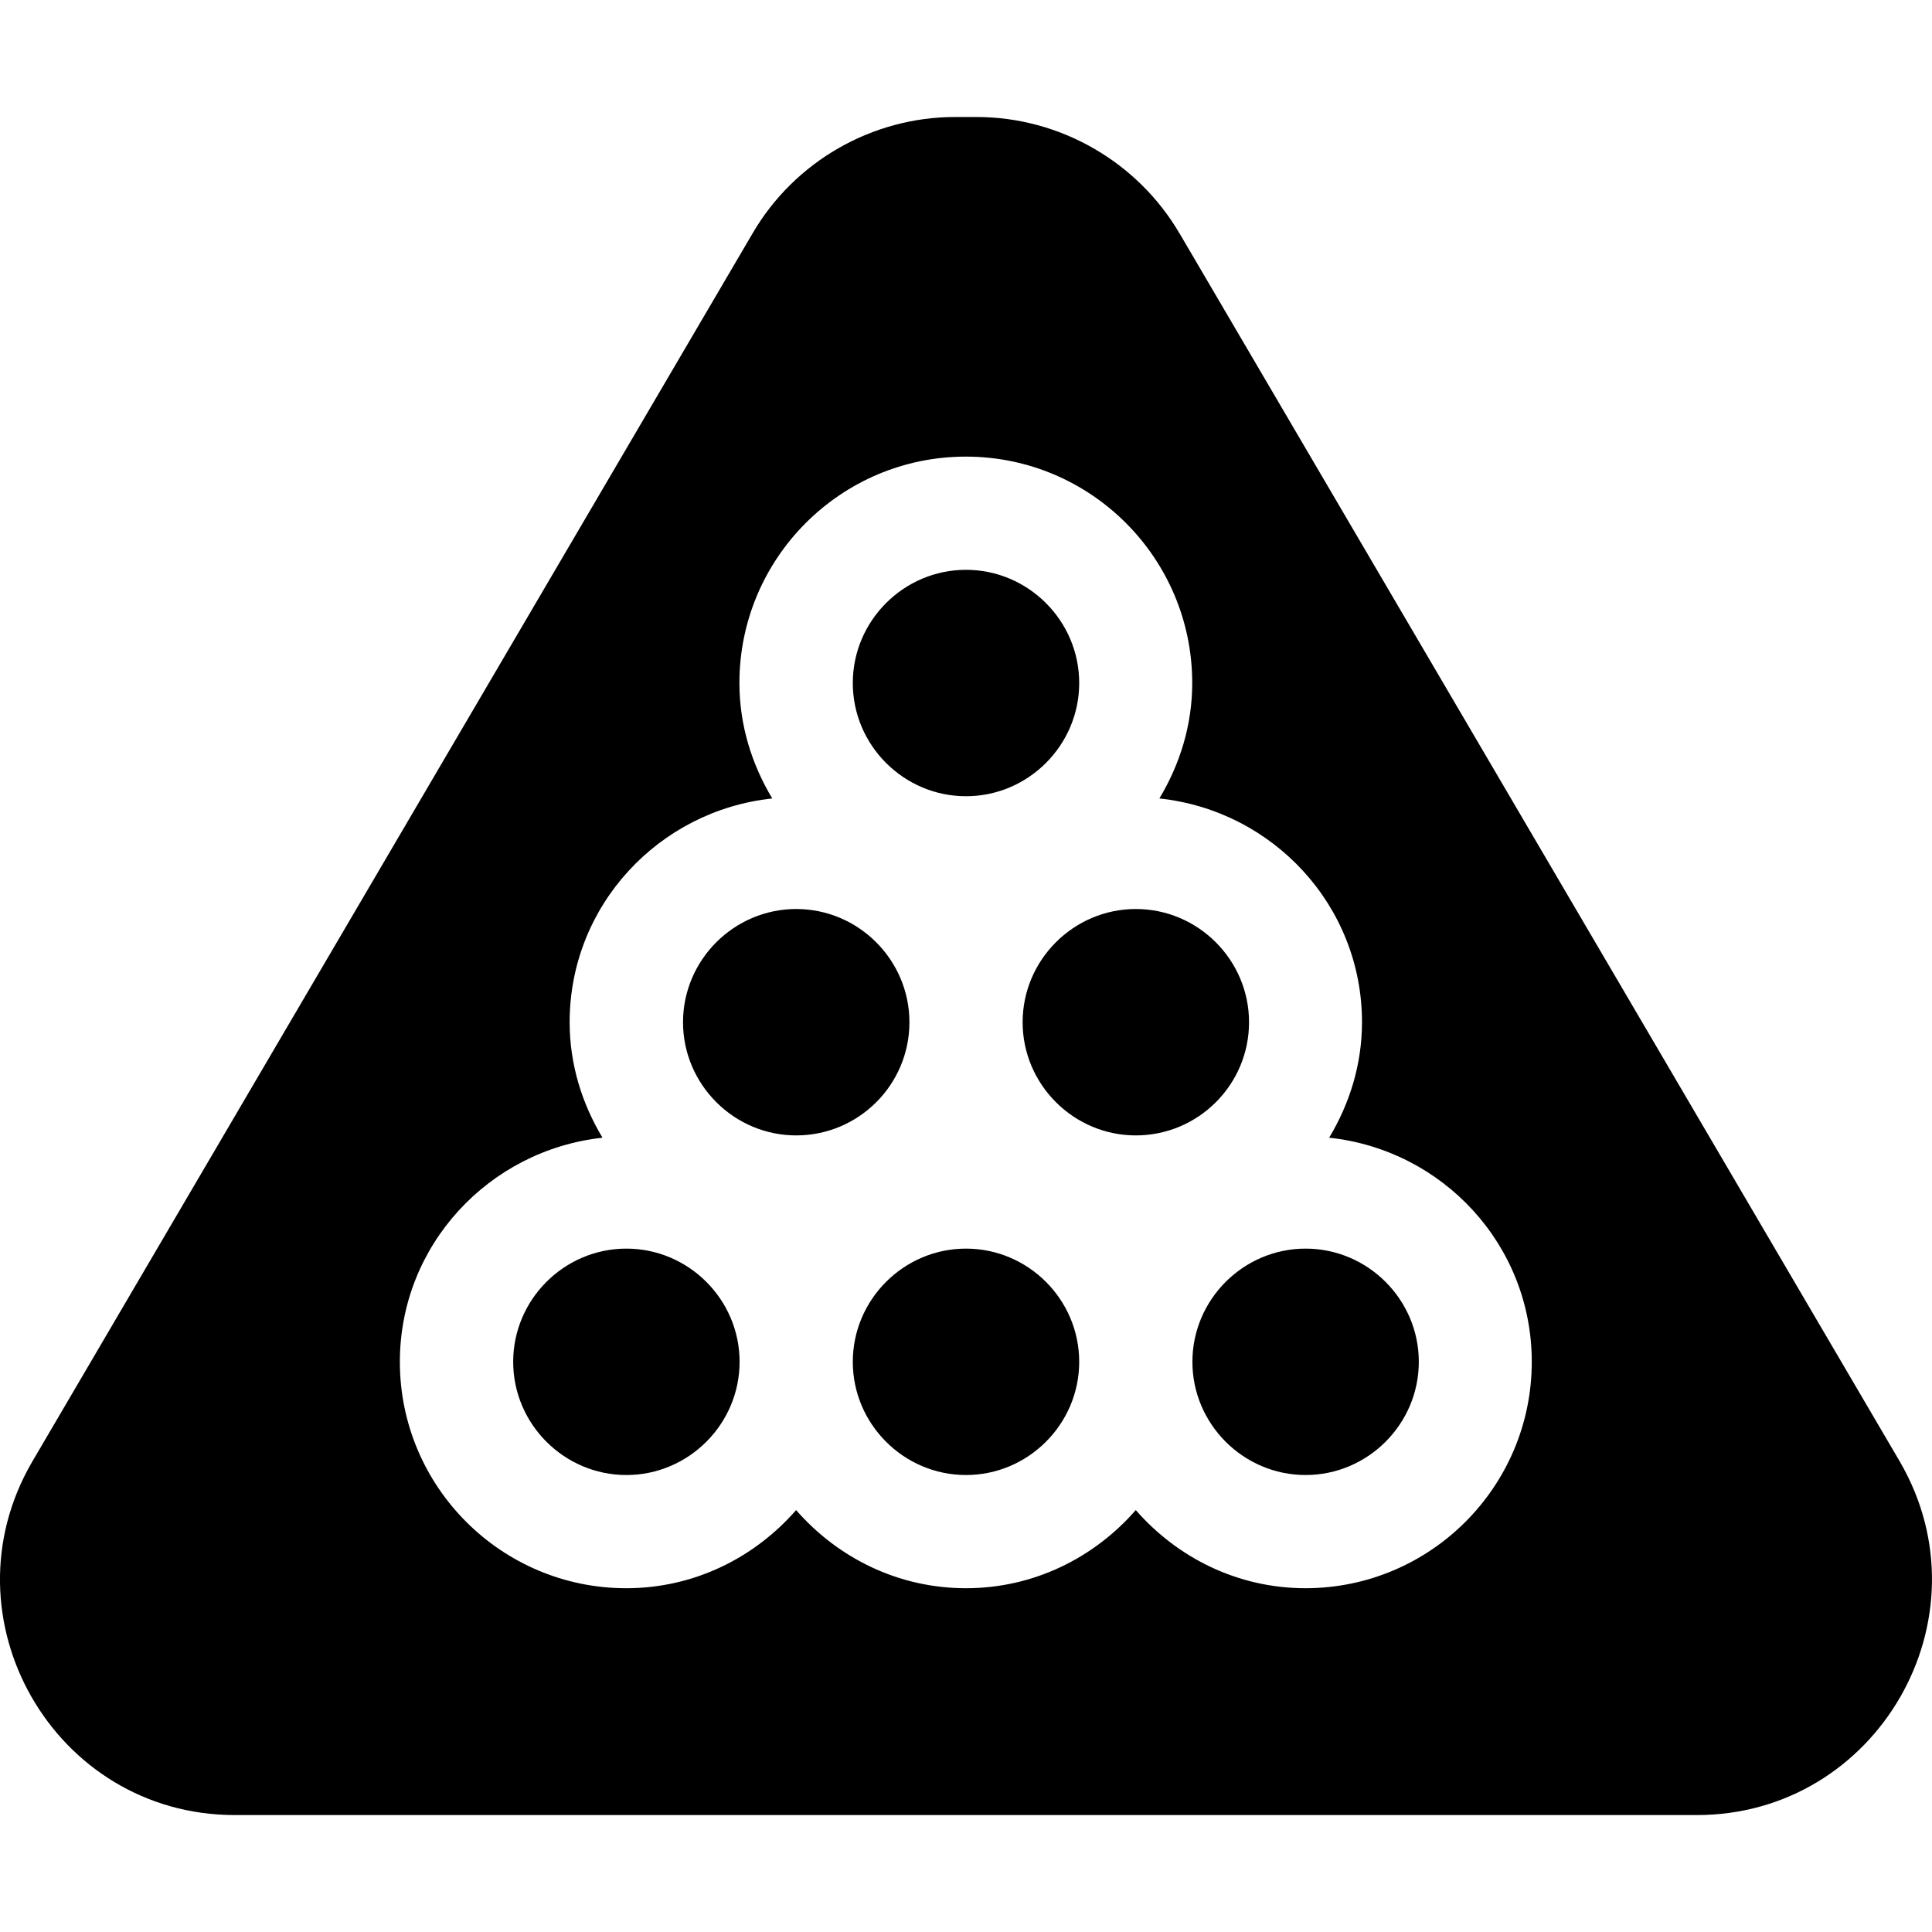 <!-- Generated by IcoMoon.io -->
<svg version="1.1" xmlns="http://www.w3.org/2000/svg" width="32" height="32" viewBox="0 0 32 32">
<title>snooker</title>
<path d="M19.538 3.869c-0.694-1.188-1.981-1.931-3.363-1.931h-0.356c-1.375 0-2.662 0.737-3.356 1.931l-11.931 20.344c-1.506 2.587 0.363 5.85 3.356 5.85h24.219c2.981 0 4.869-3.25 3.363-5.85l-11.931-20.344zM21.625 26.306c-1.125 0-2.125-0.506-2.813-1.294-0.688 0.788-1.688 1.294-2.813 1.294s-2.125-0.506-2.813-1.294c-0.688 0.788-1.688 1.294-2.813 1.294-2.069 0-3.75-1.681-3.75-3.75 0-1.931 1.475-3.506 3.356-3.712-0.338-0.563-0.544-1.212-0.544-1.913 0-1.931 1.475-3.506 3.356-3.706-0.338-0.563-0.544-1.213-0.544-1.912 0-2.069 1.681-3.75 3.75-3.75s3.75 1.681 3.75 3.75c0 0.7-0.206 1.35-0.544 1.912 1.881 0.2 3.356 1.775 3.356 3.706 0 0.7-0.206 1.35-0.544 1.913 1.881 0.2 3.356 1.775 3.356 3.712 0 2.069-1.681 3.75-3.75 3.75zM15.063 16.931c0-1.031-0.844-1.875-1.875-1.875s-1.875 0.844-1.875 1.875c0 1.031 0.844 1.875 1.875 1.875s1.875-0.837 1.875-1.875zM20.688 16.931c0-1.031-0.844-1.875-1.875-1.875s-1.875 0.844-1.875 1.875c0 1.031 0.844 1.875 1.875 1.875s1.875-0.837 1.875-1.875zM10.375 20.681c-1.031 0-1.875 0.844-1.875 1.875s0.844 1.875 1.875 1.875 1.875-0.844 1.875-1.875-0.844-1.875-1.875-1.875zM16 13.188c1.031 0 1.875-0.844 1.875-1.875s-0.844-1.875-1.875-1.875-1.875 0.844-1.875 1.875 0.844 1.875 1.875 1.875zM16 20.681c-1.031 0-1.875 0.844-1.875 1.875s0.844 1.875 1.875 1.875 1.875-0.844 1.875-1.875-0.844-1.875-1.875-1.875zM21.625 20.681c-1.031 0-1.875 0.844-1.875 1.875s0.844 1.875 1.875 1.875 1.875-0.844 1.875-1.875-0.844-1.875-1.875-1.875z"></path>
</svg>
